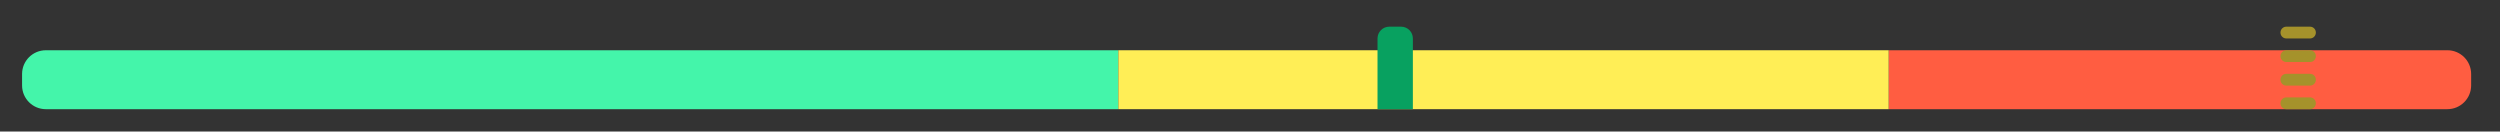 <?xml version="1.0" encoding="utf-8"?>
<!-- Generator: Adobe Illustrator 24.0.0, SVG Export Plug-In . SVG Version: 6.00 Build 0)  -->
<svg version="1.1" xmlns="http://www.w3.org/2000/svg" xmlns:xlink="http://www.w3.org/1999/xlink" x="0px" y="0px"
	 viewBox="0 0 212.107 11.16" enable-background="new 0 0 212.107 11.16" xml:space="preserve">
<rect x="0" y="0" width="212.107" height="11.16" fill="#333333" stroke="none"/>
<g id="Livello_1">
	<path fill="#44F5AA" d="M94.883,9.263H3.887c-1.112,0-2.014-0.902-2.014-2.014l0-0.971
		c0-1.112,0.902-2.014,2.014-2.014h90.997V9.263z"/>
	<path fill="#FF5D41" d="M160.237,4.263h47.408c1.112,0,2.014,0.902,2.014,2.014v0.971
		c0,1.112-0.902,2.014-2.014,2.014h-47.408V4.263z"/>
	
		<rect x="94.883" y="4.263" transform="matrix(-1 3.058550e-13 -3.058550e-13 -1 255.121 13.526)" fill="#FFEE56" width="65.354" height="5"/>
	<path fill="#08A160" d="M118.872,2.263h-1c-0.552,0-1,0.448-1,1v6h3
		V3.263C119.872,2.711,119.425,2.263,118.872,2.263z"/>
	<g>
		<path fill="#A5922B" d="M195.989,5.263h-2.012c-0.273,0-0.494-0.221-0.494-0.494V4.757
			c0-0.273,0.221-0.494,0.494-0.494h2.012c0.273,0,0.494,0.221,0.494,0.494V4.769
			C196.483,5.042,196.262,5.263,195.989,5.263z"/>
		<path fill="#A5922B" d="M195.989,3.263h-2.012c-0.273,0-0.494-0.221-0.494-0.494V2.757
			c0-0.273,0.221-0.494,0.494-0.494h2.012c0.273,0,0.494,0.221,0.494,0.494V2.769
			C196.483,3.042,196.262,3.263,195.989,3.263z"/>
		<path fill="#A5922B" d="M195.989,9.263h-2.012c-0.273,0-0.494-0.221-0.494-0.494V8.757
			c0-0.273,0.221-0.494,0.494-0.494h2.012c0.273,0,0.494,0.221,0.494,0.494v0.012
			C196.483,9.042,196.262,9.263,195.989,9.263z"/>
		<path fill="#A5922B" d="M195.989,7.263h-2.012c-0.273,0-0.494-0.221-0.494-0.494V6.757
			c0-0.273,0.221-0.494,0.494-0.494h2.012c0.273,0,0.494,0.221,0.494,0.494V6.769
			C196.483,7.042,196.262,7.263,195.989,7.263z"/>
	</g>
</g>
<g id="Livello_3">
</g>
<g id="Livello_2">
</g>
</svg>
